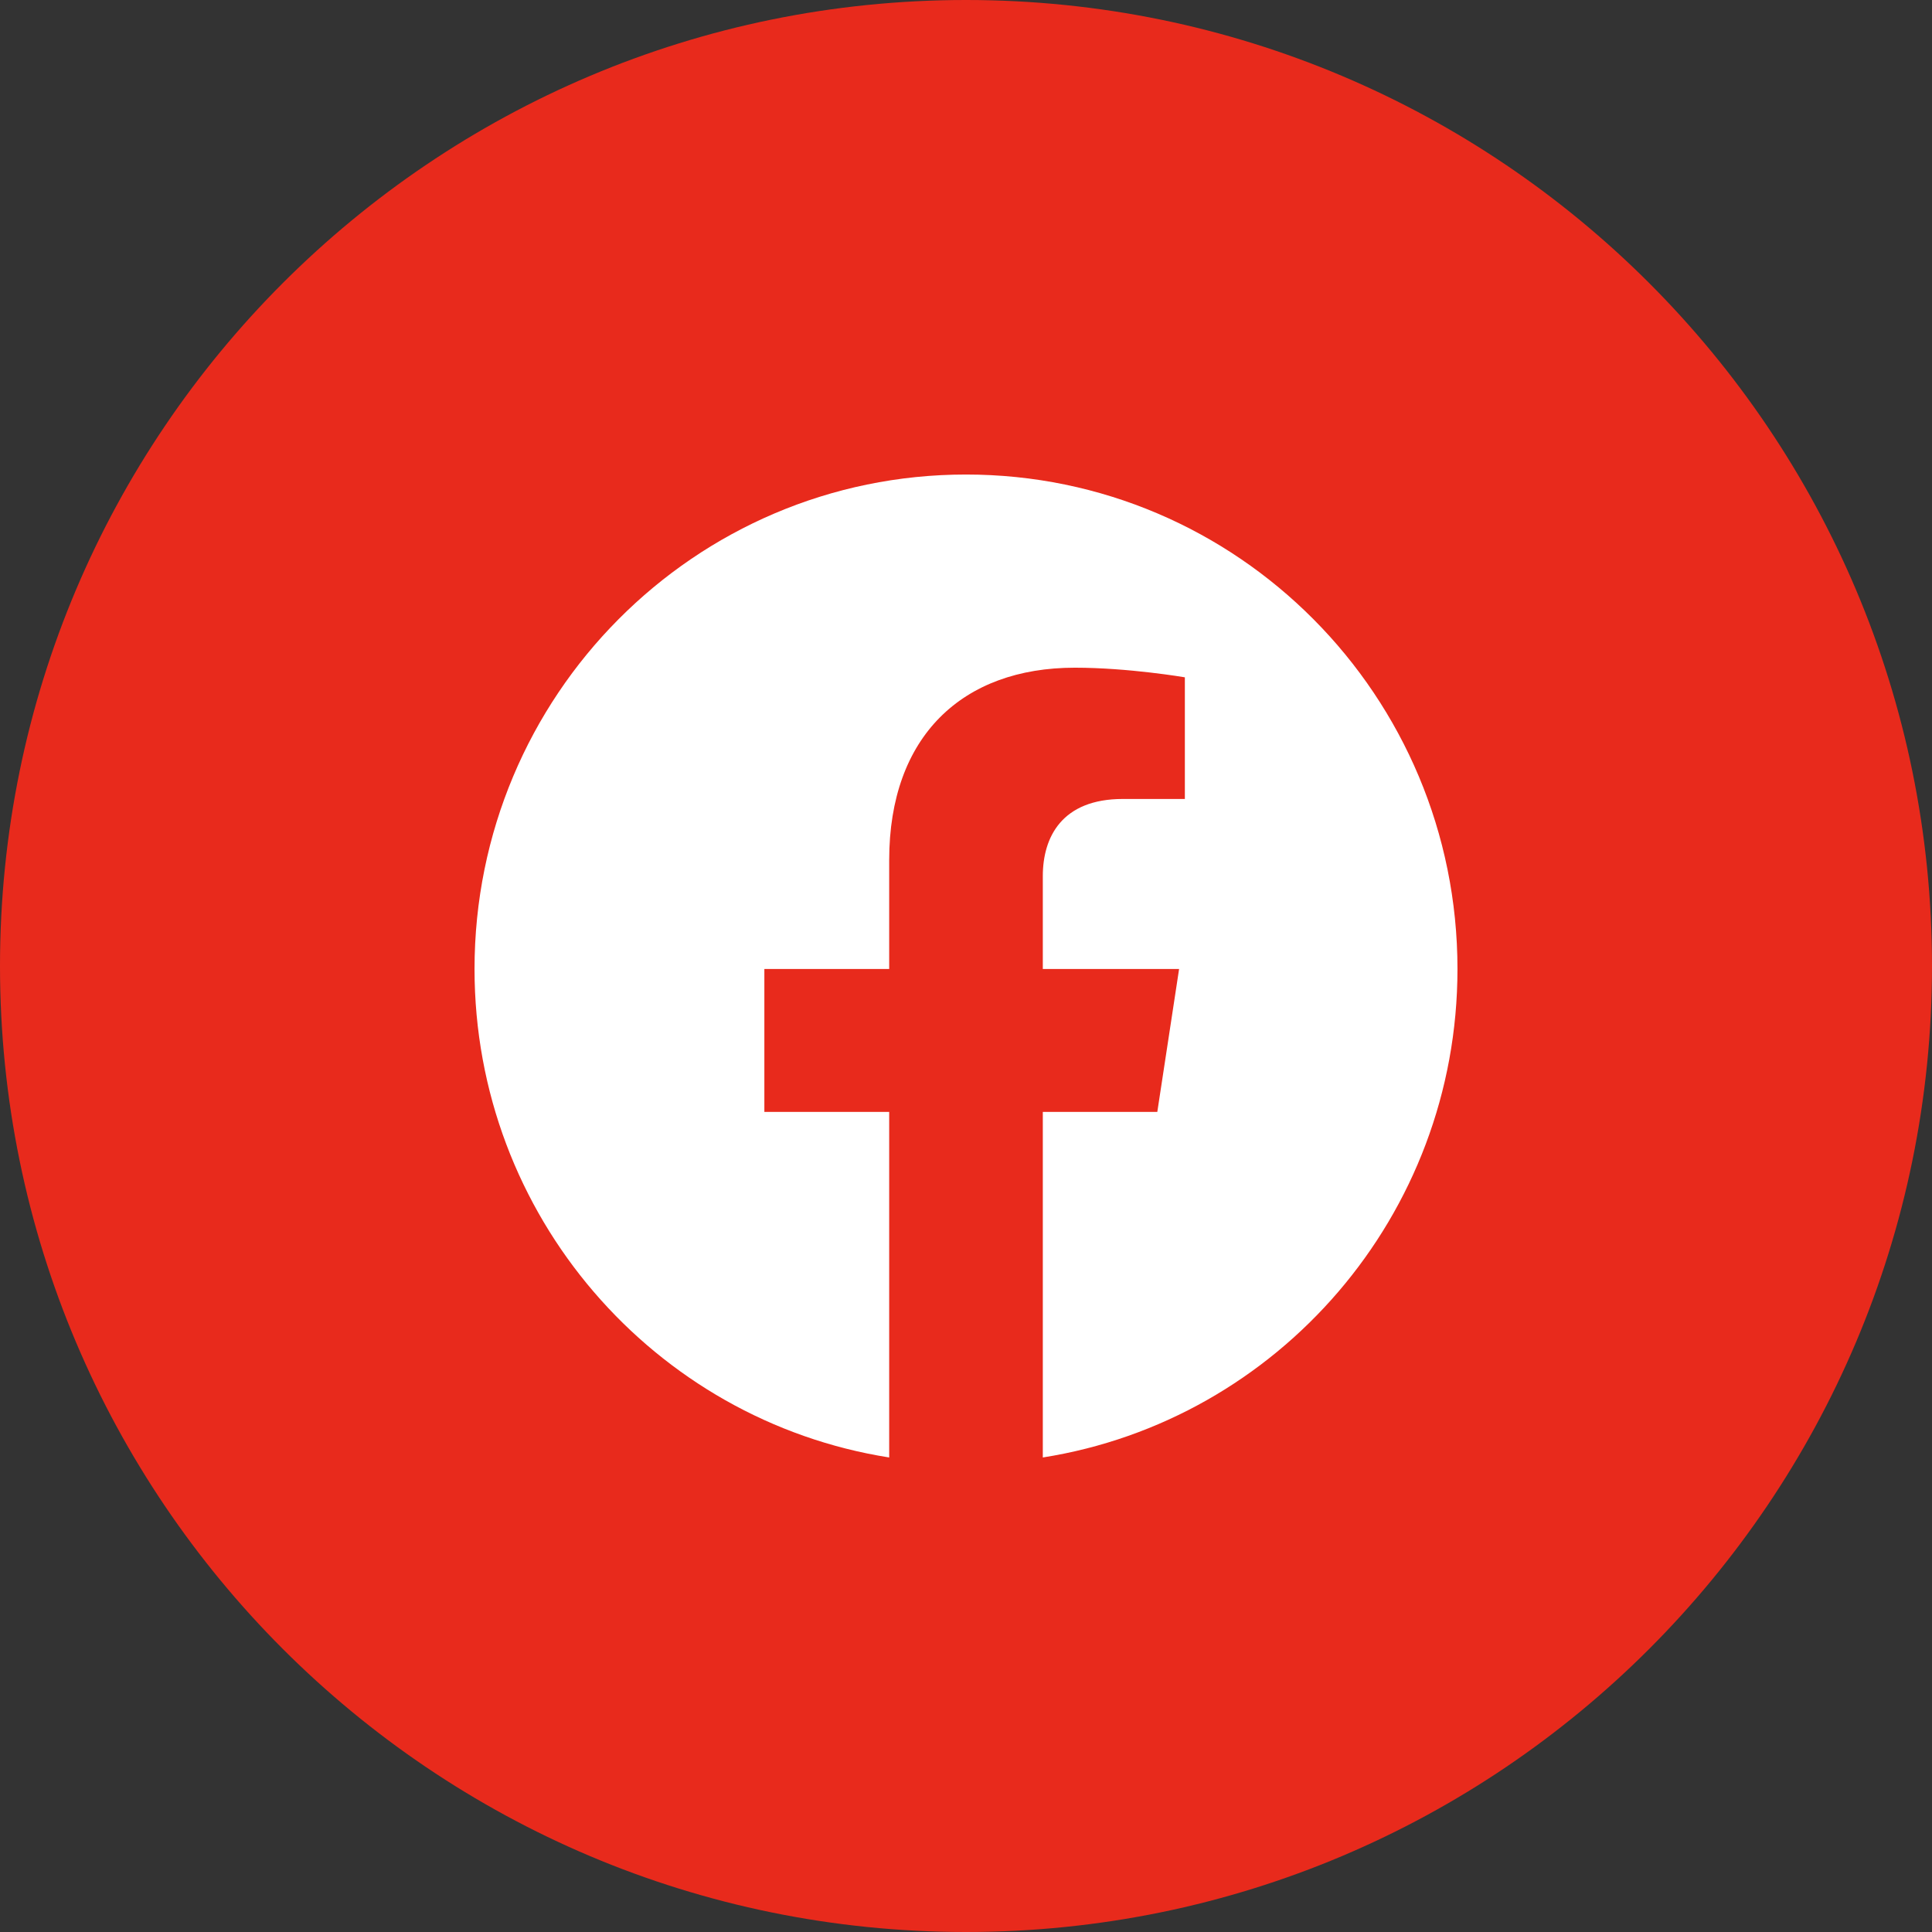 <svg width="57" height="57" viewBox="0 0 57 57" fill="none" xmlns="http://www.w3.org/2000/svg">
<rect x="0" y="0" width="57" height="57" fill="#333333" stroke="none"/>
<path d="M57 28.5C57 44.24 44.24 57 28.5 57C12.76 57 0 44.24 0 28.5C0 12.76 12.76 0 28.5 0C44.24 0 57 12.76 57 28.5Z" fill="#E82A1C"/>
<path d="M43 28.588C43 20.529 36.51 14 28.5 14C20.49 14 14 20.529 14 28.588C14 35.869 19.302 41.905 26.234 43V32.805H22.551V28.588H26.234V25.374C26.234 21.718 28.398 19.699 31.711 19.699C33.298 19.699 34.957 19.983 34.957 19.983V23.572H33.128C31.328 23.572 30.766 24.697 30.766 25.85V28.588H34.787L34.144 32.805H30.766V43C37.698 41.905 43 35.869 43 28.588Z" fill="white"/>
</svg>

